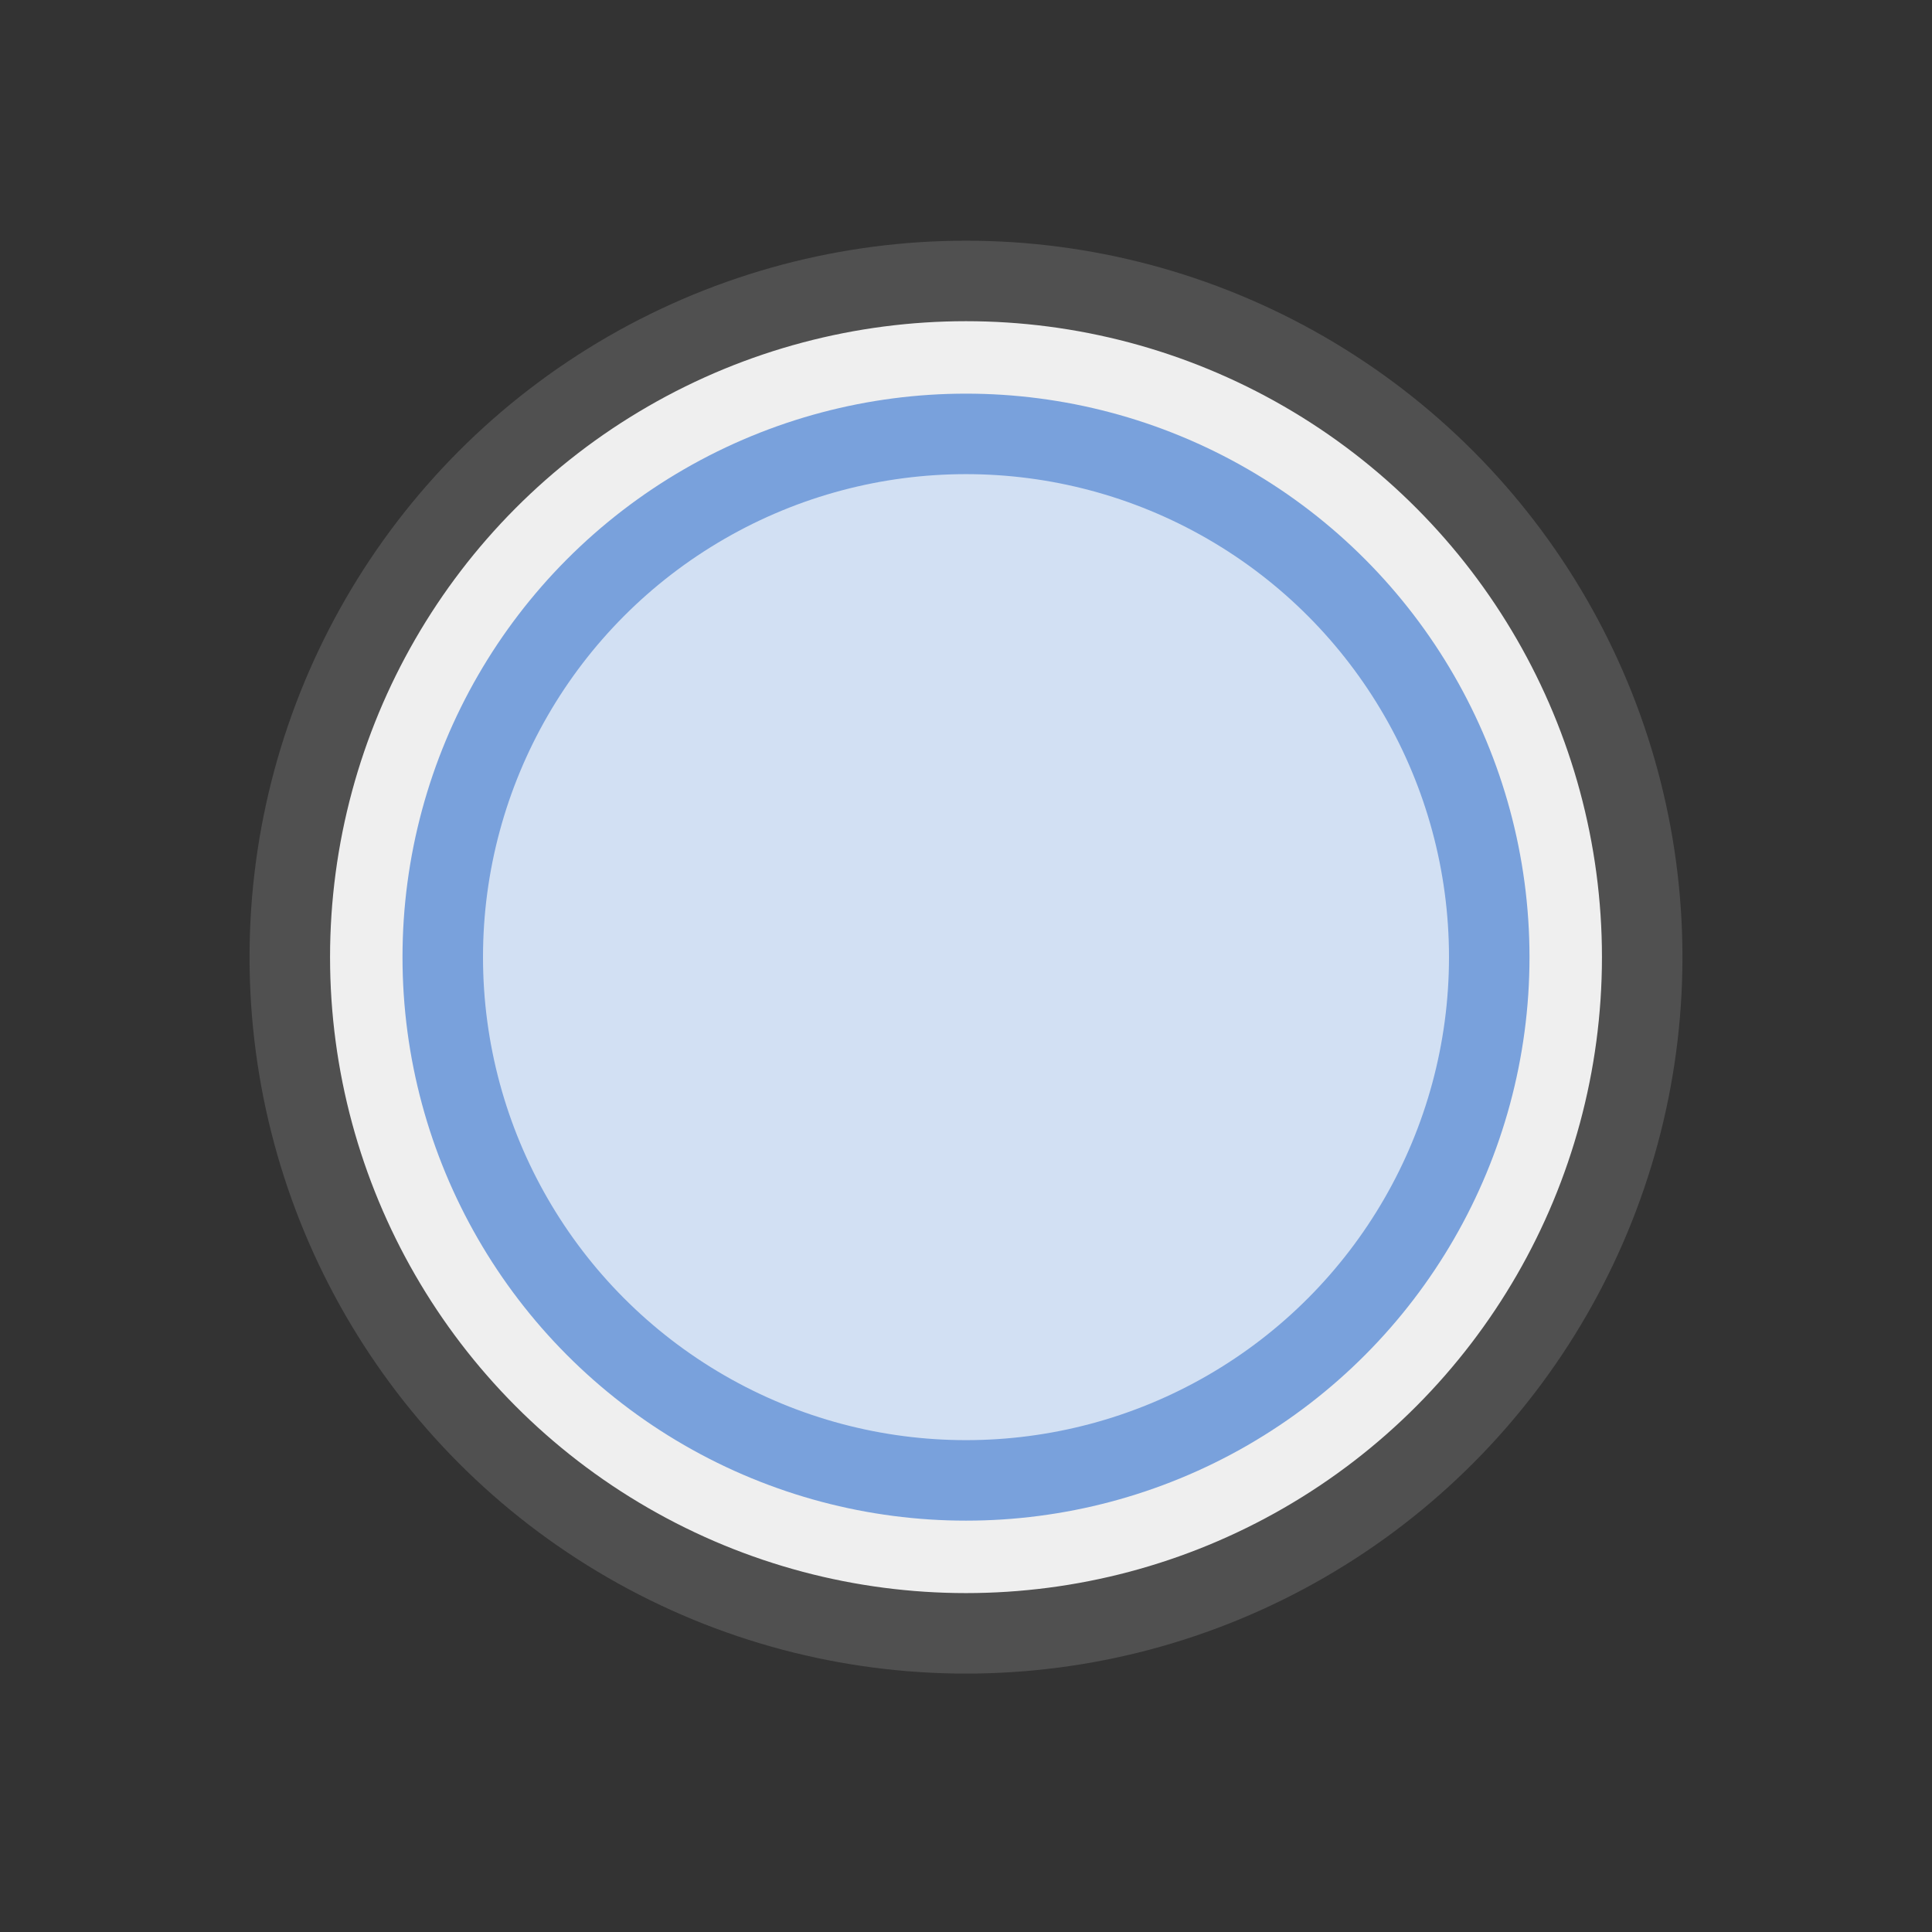 <svg id="icon" xmlns="http://www.w3.org/2000/svg" viewBox="0 0 24 24"><rect x="0" y="0" width="24" height="24" fill="#333333" stroke="none"/><defs><style>.cls-1{fill:#efefef;stroke:#505050;}.cls-1,.cls-2{stroke-linecap:round;stroke-linejoin:round;}.cls-2{fill:#d2e0f3;stroke:#79a1dc;}</style></defs><circle class="cls-1" cx="12" cy="11.89" r="8.4"/><circle class="cls-2" cx="12" cy="11.89" r="6.5"/></svg>